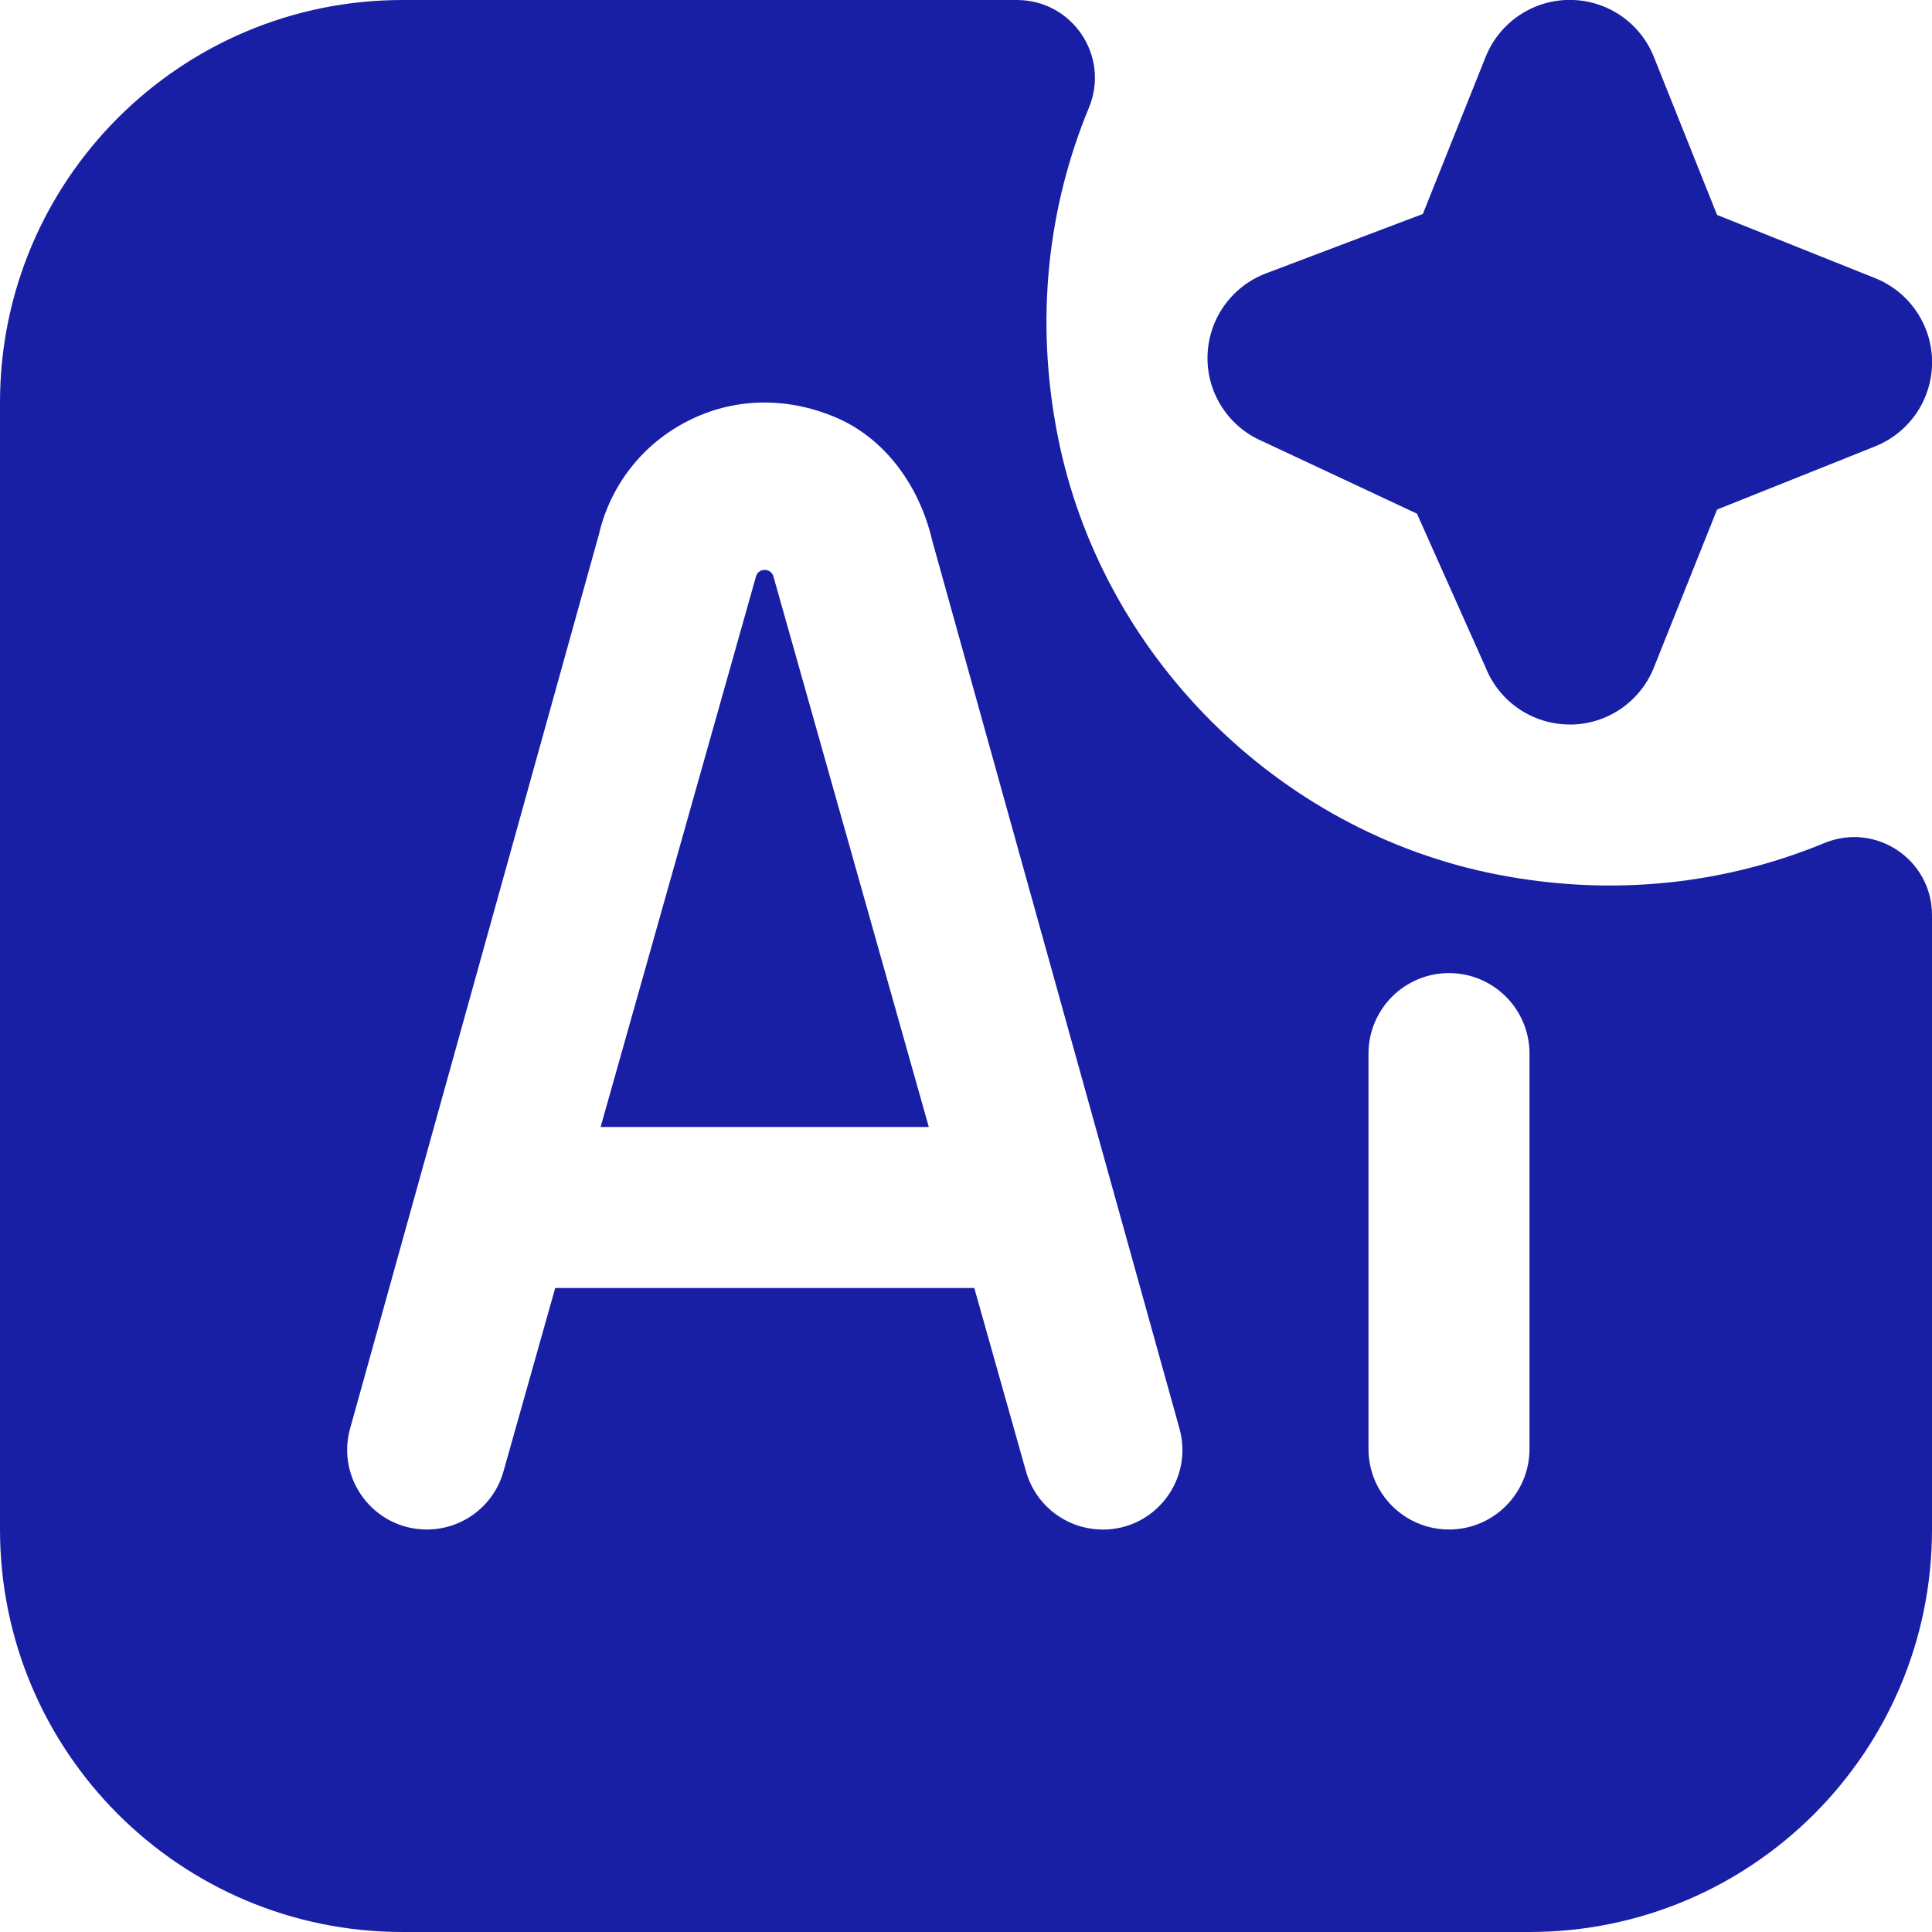 <svg width="48" height="48" viewBox="0 0 48 48" fill="none" xmlns="http://www.w3.org/2000/svg">
<g clip-path="url(#clip0_2013_47)">
<path d="M39 18C38.08 18 37.252 17.44 36.91 16.584L35.204 12.762L31.376 10.968C30.528 10.61 29.982 9.774 30 8.854C30.018 7.934 30.594 7.118 31.454 6.792L35.35 5.316L36.91 1.414C37.252 0.56 38.078 -0.002 39 -0.002C39.922 -0.002 40.748 0.558 41.09 1.414L42.66 5.34L46.586 6.91C47.44 7.252 48.002 8.078 48.002 9C48.002 9.922 47.442 10.748 46.586 11.09L42.66 12.66L41.09 16.586C40.748 17.44 39.922 18.002 39 18.002V18ZM45.324 20.946C42.88 21.956 40.088 22.296 37.172 21.722C31.732 20.65 27.35 16.268 26.278 10.828C25.704 7.912 26.042 5.12 27.054 2.676C27.582 1.398 26.646 4.68751e-05 25.264 4.68751e-05H10C4.478 4.68751e-05 0 4.478 0 10V38C0 43.522 4.478 48 10 48H38C43.522 48 48 43.522 48 38V22.736C48 21.354 46.602 20.418 45.324 20.946ZM27.396 38C26.51 38 25.734 37.412 25.492 36.56L24.206 32H13.794L12.508 36.56C12.268 37.412 11.49 38 10.604 38C9.296 38 8.348 36.752 8.698 35.492L14.88 13.276C15.162 12.06 15.962 11.036 17.076 10.466C18.212 9.882 19.516 9.846 20.754 10.366C21.928 10.858 22.828 12 23.162 13.436L29.304 35.494C29.654 36.754 28.708 38.002 27.398 38.002L27.396 38ZM38 36C38 37.104 37.104 38 36 38C34.896 38 34 37.104 34 36V26.176C34 25.072 34.896 24.176 36 24.176C37.104 24.176 38 25.072 38 26.176V36ZM18.78 14.33L14.922 28H23.076L19.218 14.33C19.16 14.102 18.836 14.102 18.78 14.33Z" fill="#181FA5"/>
</g>
<defs>
<clipPath id="clip0_2013_47">
<rect width="48" height="48" fill="white"/>
</clipPath>
</defs>
</svg>
